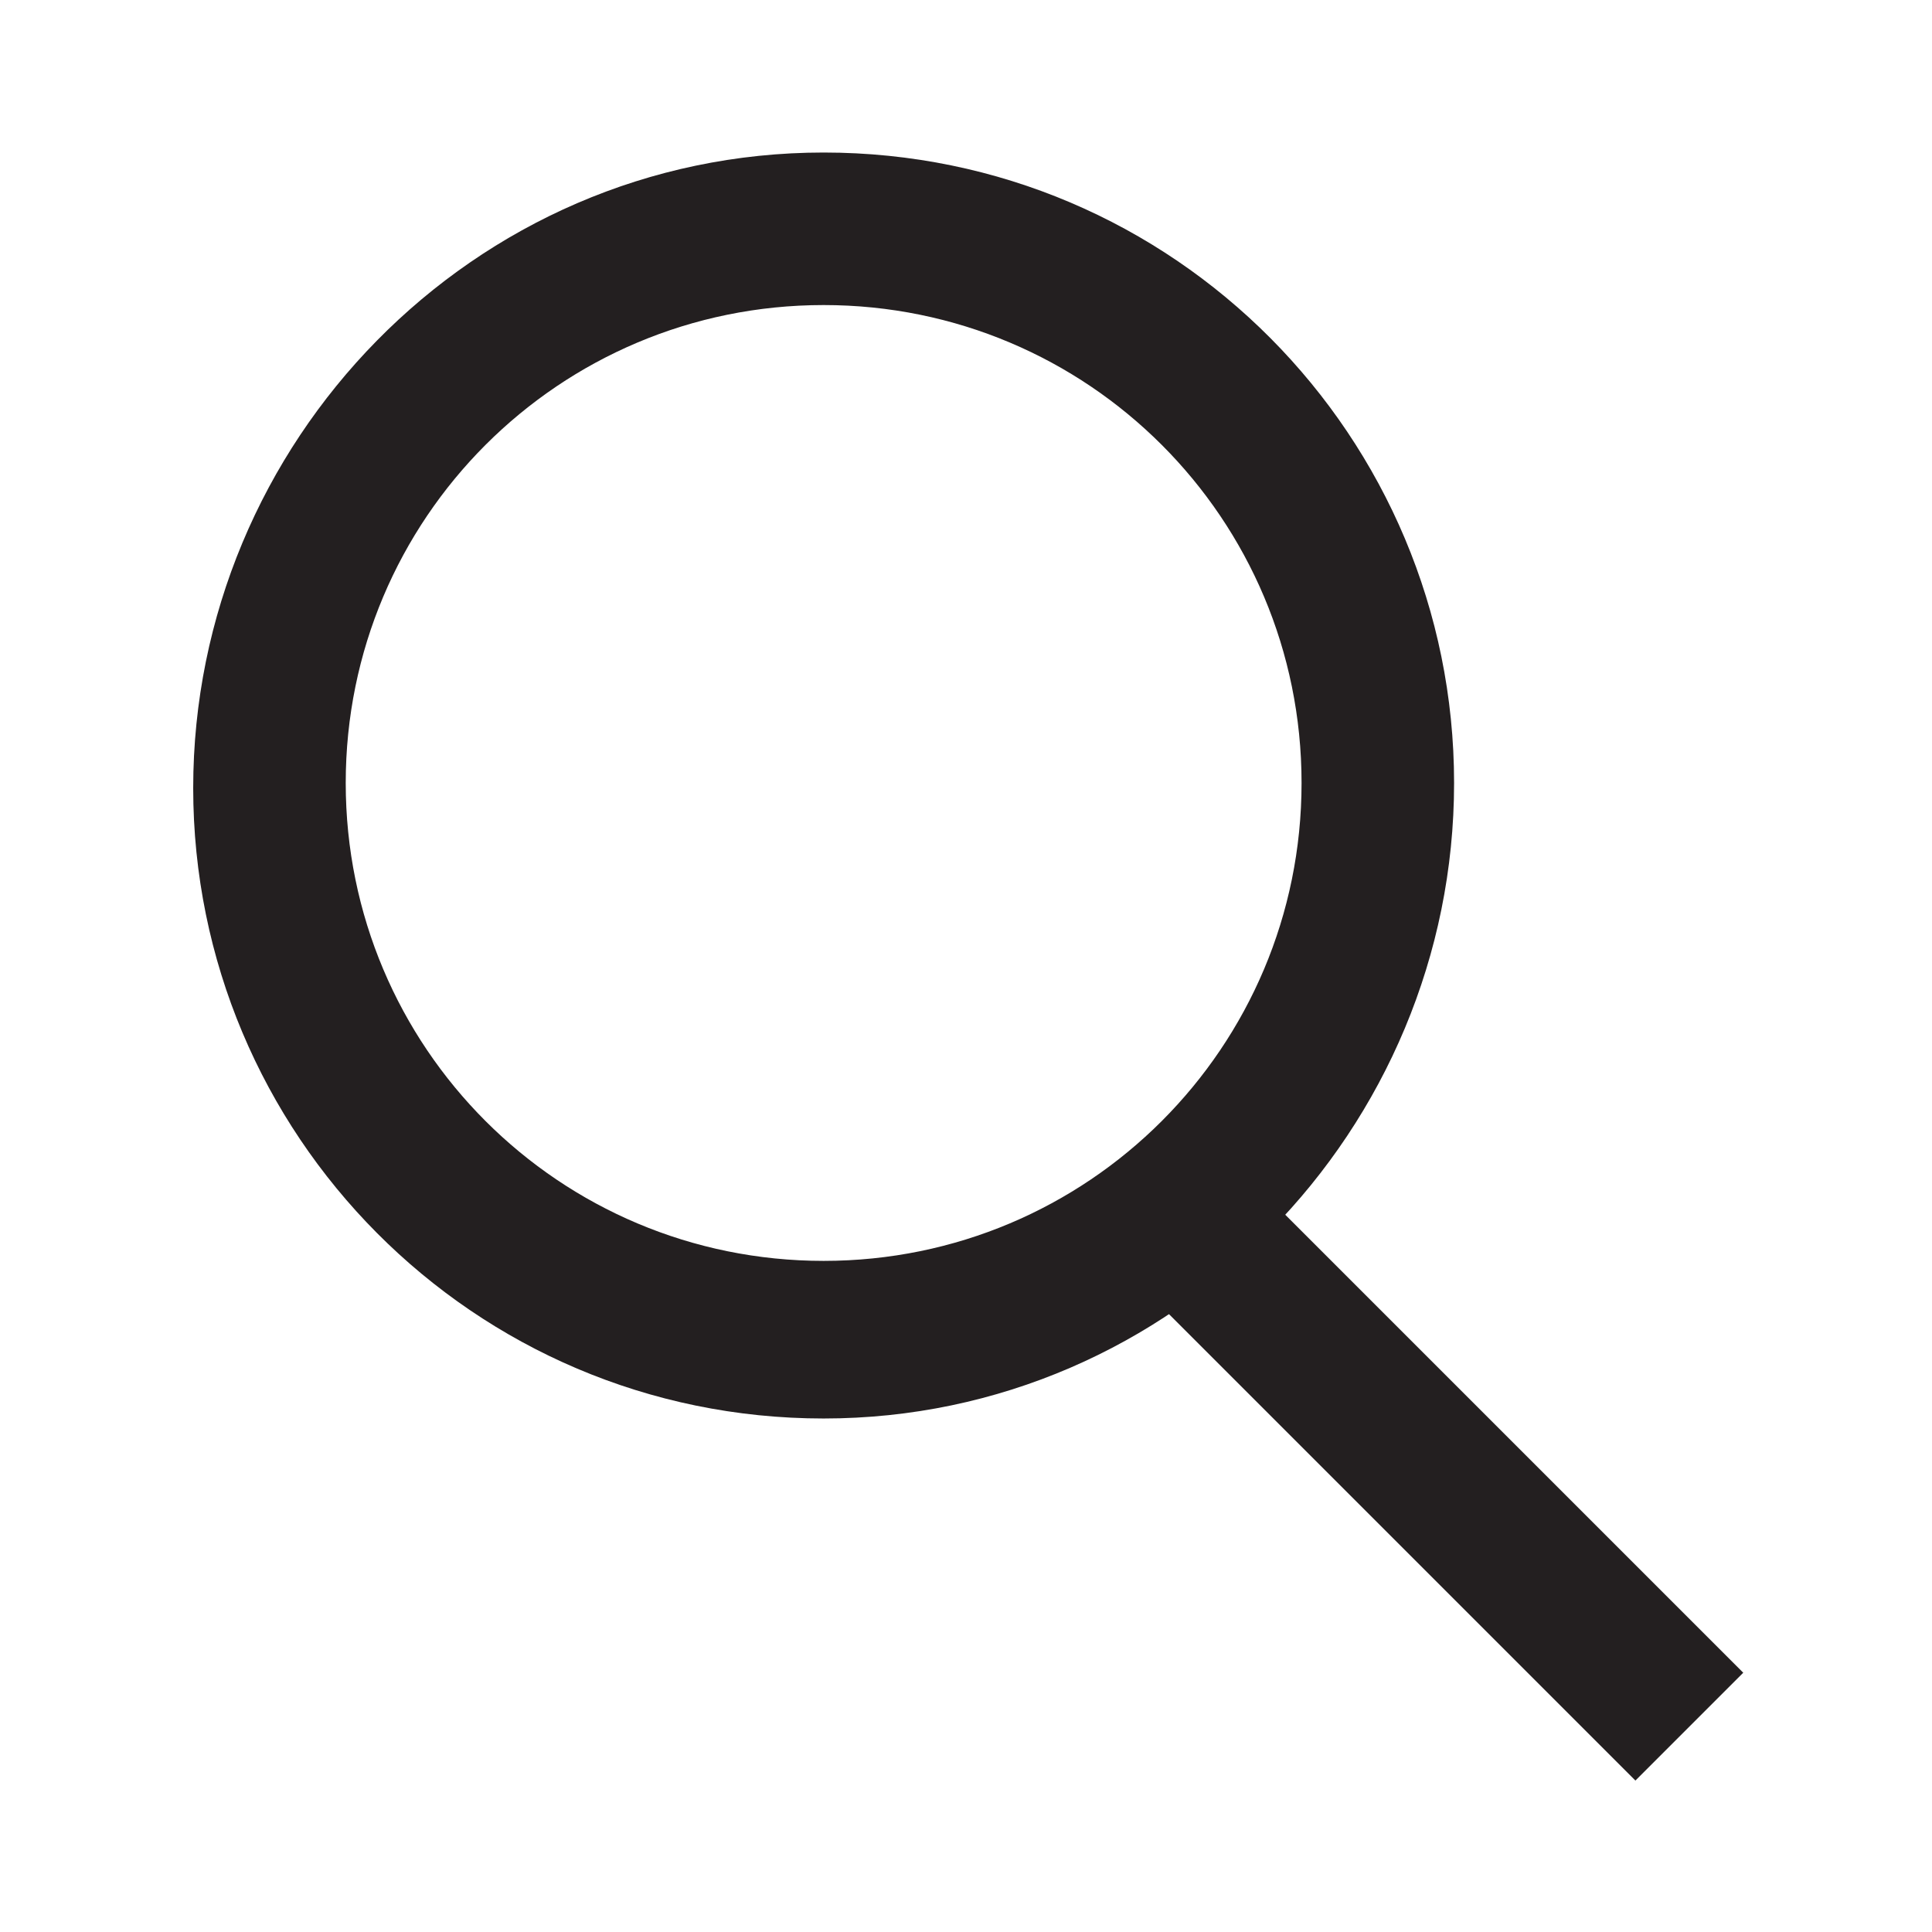 <?xml version="1.0" encoding="utf-8"?>
<!-- Generator: Adobe Illustrator 22.0.1, SVG Export Plug-In . SVG Version: 6.00 Build 0)  -->
<svg version="1.1" id="Layer_1" xmlns="http://www.w3.org/2000/svg" xmlns:xlink="http://www.w3.org/1999/xlink" x="0px" y="0px"
	 viewBox="0 0 38 38" style="enable-background:new 0 0 38 38;" xml:space="preserve">
<style type="text/css">
	.st0{fill:#231F20;}
</style>
<g>
	<path class="st0" d="M16.2,27.9c-6.9,0-12.4-5.6-12.4-12.4S9.3,3,16.2,3s12.4,5.6,12.4,12.4S23.1,27.9,16.2,27.9z M16.2,6
		c-5.2,0-9.4,4.2-9.4,9.4s4.2,9.4,9.4,9.4s9.4-4.2,9.4-9.4S21.4,6,16.2,6z"/>
	<rect x="26.8" y="22.1" transform="matrix(0.707 -0.707 0.707 0.707 -12.233 28.517)" class="st0" width="3" height="13.9"/>
</g>
</svg>
